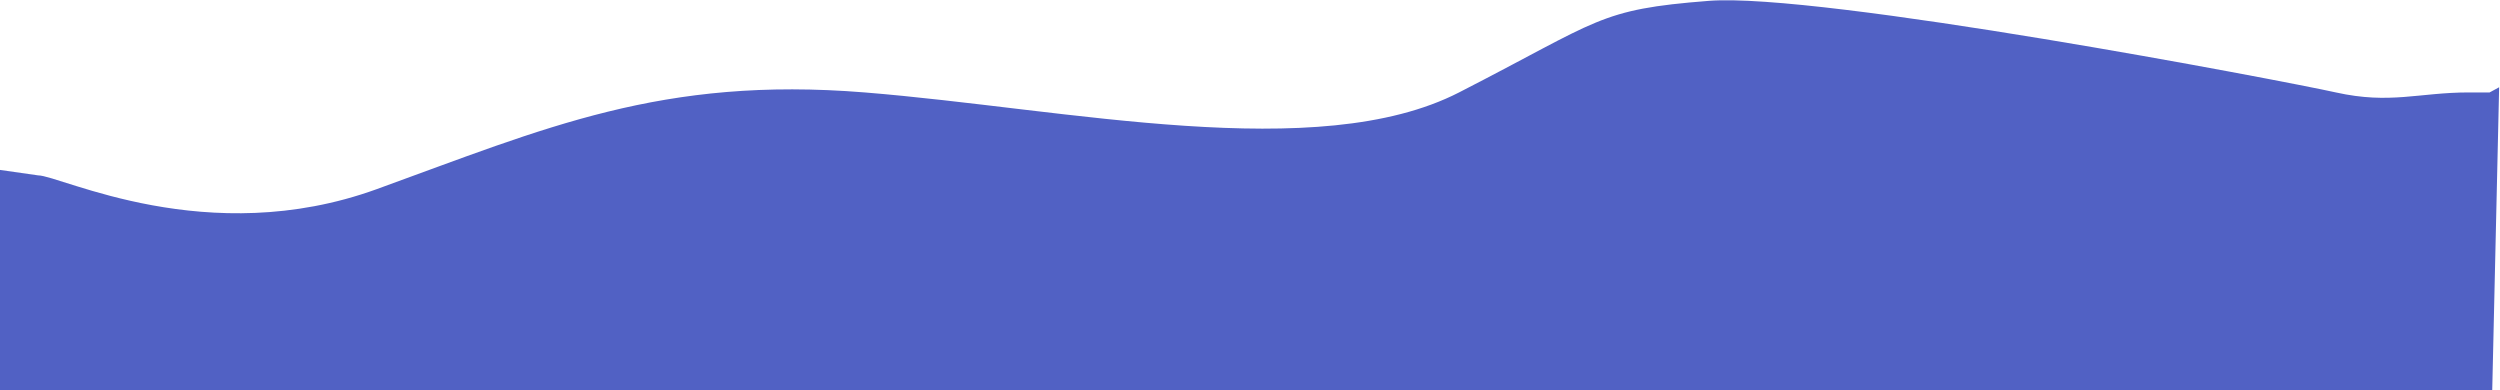 <svg width="1447" height="226" viewBox="0 0 1447 226" fill="none" xmlns="http://www.w3.org/2000/svg">
<g clip-path="url(#clip0_66597_21393)">
<path d="M218 109.5C120 145 35 101.5 22 101.5L-16.5 96L-25.5 159L-0.5 226H1442.5L1446.5 50.5L1441 53.5H1429C1400 53.5 1383.5 60.5 1352 53.5C1320.78 46.563 1053 -4.5 989 0.5C925 5.5 926.5 11.5 844.5 53.5C762.5 95.5 618 63 500.5 53.5C383 44 316 74 218 109.5Z" fill="#5161C4"/>
</g>
<defs>
<clipPath id="clip0_66597_21393">
<rect width="1447" height="226" fill="white"/>
</clipPath>
</defs>
</svg>
